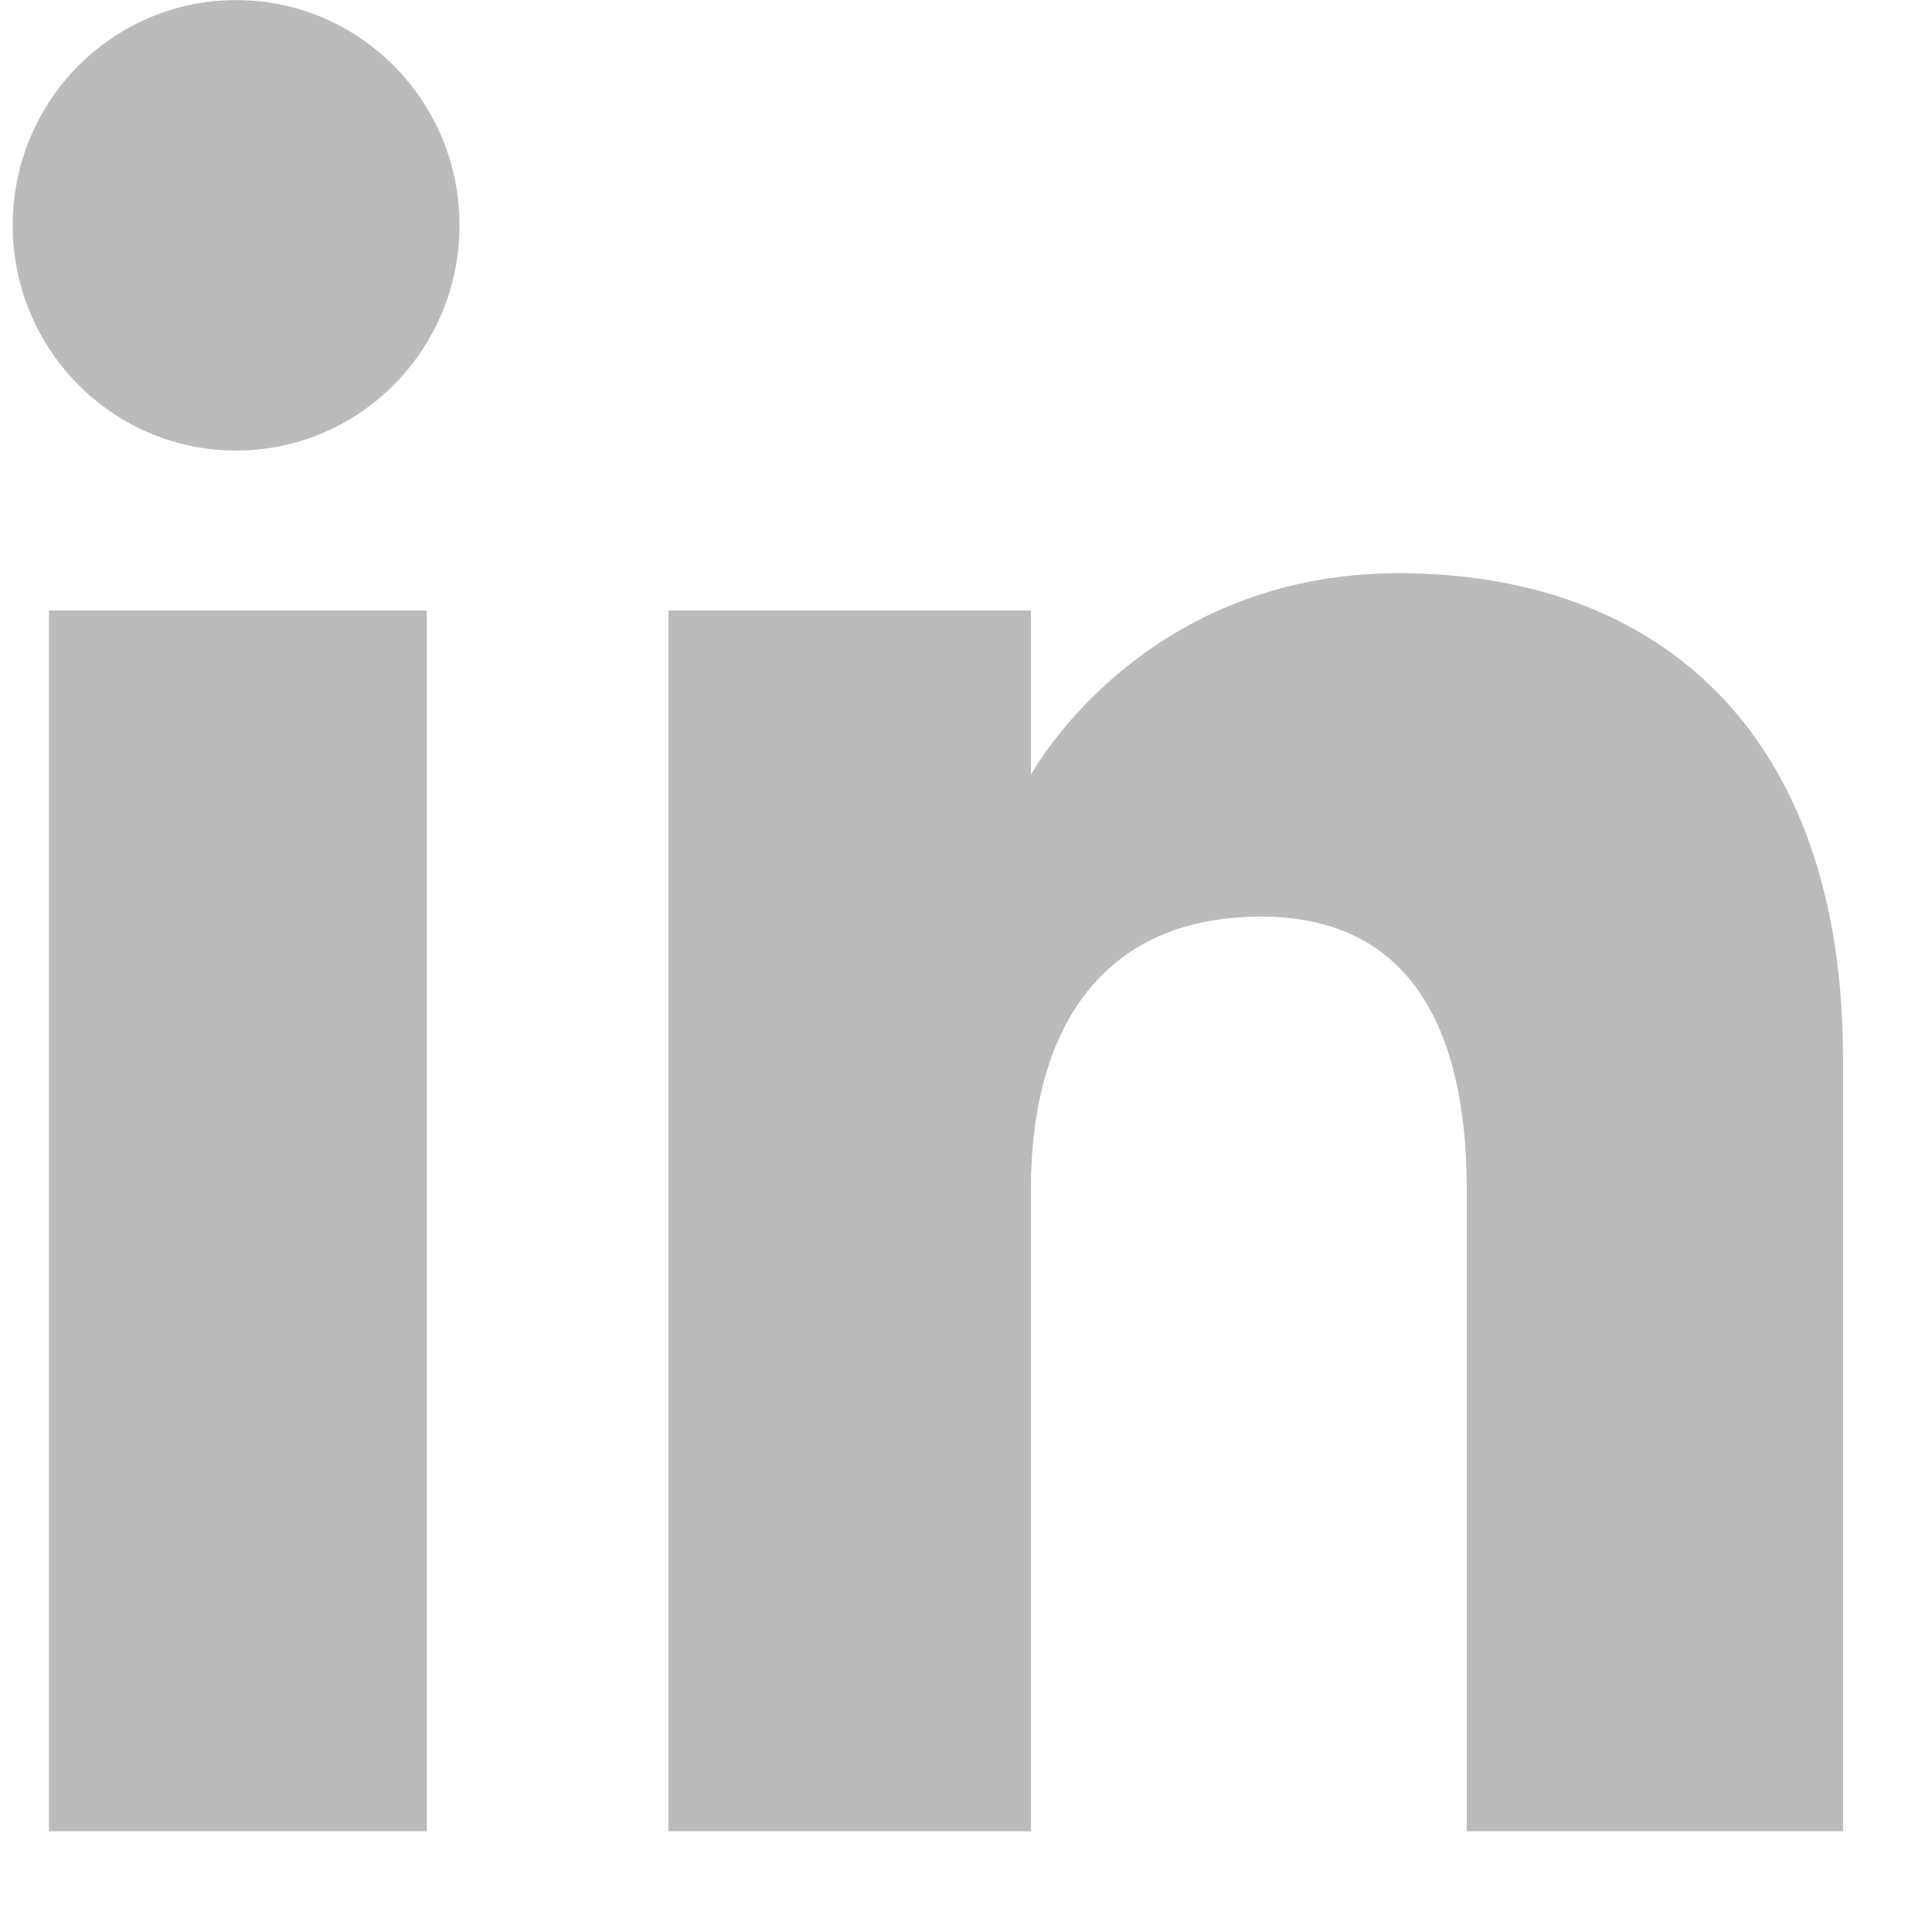 <?xml version="1.0" encoding="UTF-8"?>
<svg width="19px" height="19px" viewBox="0 0 19 19" version="1.1" xmlns="http://www.w3.org/2000/svg" xmlns:xlink="http://www.w3.org/1999/xlink">
    <title>LinkedIn</title>
    <g id="Symbols" stroke="none" stroke-width="1" fill="none" fill-rule="evenodd">
        <g id="Component/Footer" transform="translate(-1011, -101)" fill="#BBBBBB">
            <g id="Dropdown-menu/Social-Media" transform="translate(1010, 59)">
                <path d="M5.197,48.004 L5.197,60.009 L1.481,60.009 L1.481,48.004 L5.197,48.004 Z M14.756,47.637 C17.301,47.637 19.125,49.192 19.125,52.407 L19.125,52.407 L19.125,60.009 L15.425,60.009 L15.425,53.707 C15.425,51.978 14.77,51.014 13.402,51.014 C11.914,51.014 11.138,52.019 11.138,53.707 L11.138,53.707 L11.138,60.009 L7.574,60.009 L7.574,48.004 L11.138,48.004 L11.138,49.62 C11.138,49.62 12.21,47.637 14.756,47.637 Z M3.322,42.001 C4.536,42.001 5.519,42.992 5.519,44.215 C5.519,45.439 4.536,46.431 3.322,46.431 C2.108,46.431 1.125,45.439 1.125,44.215 C1.125,42.992 2.108,42.001 3.322,42.001 Z" id="LinkedIn"></path>
            </g>
        </g>
    </g>
</svg>